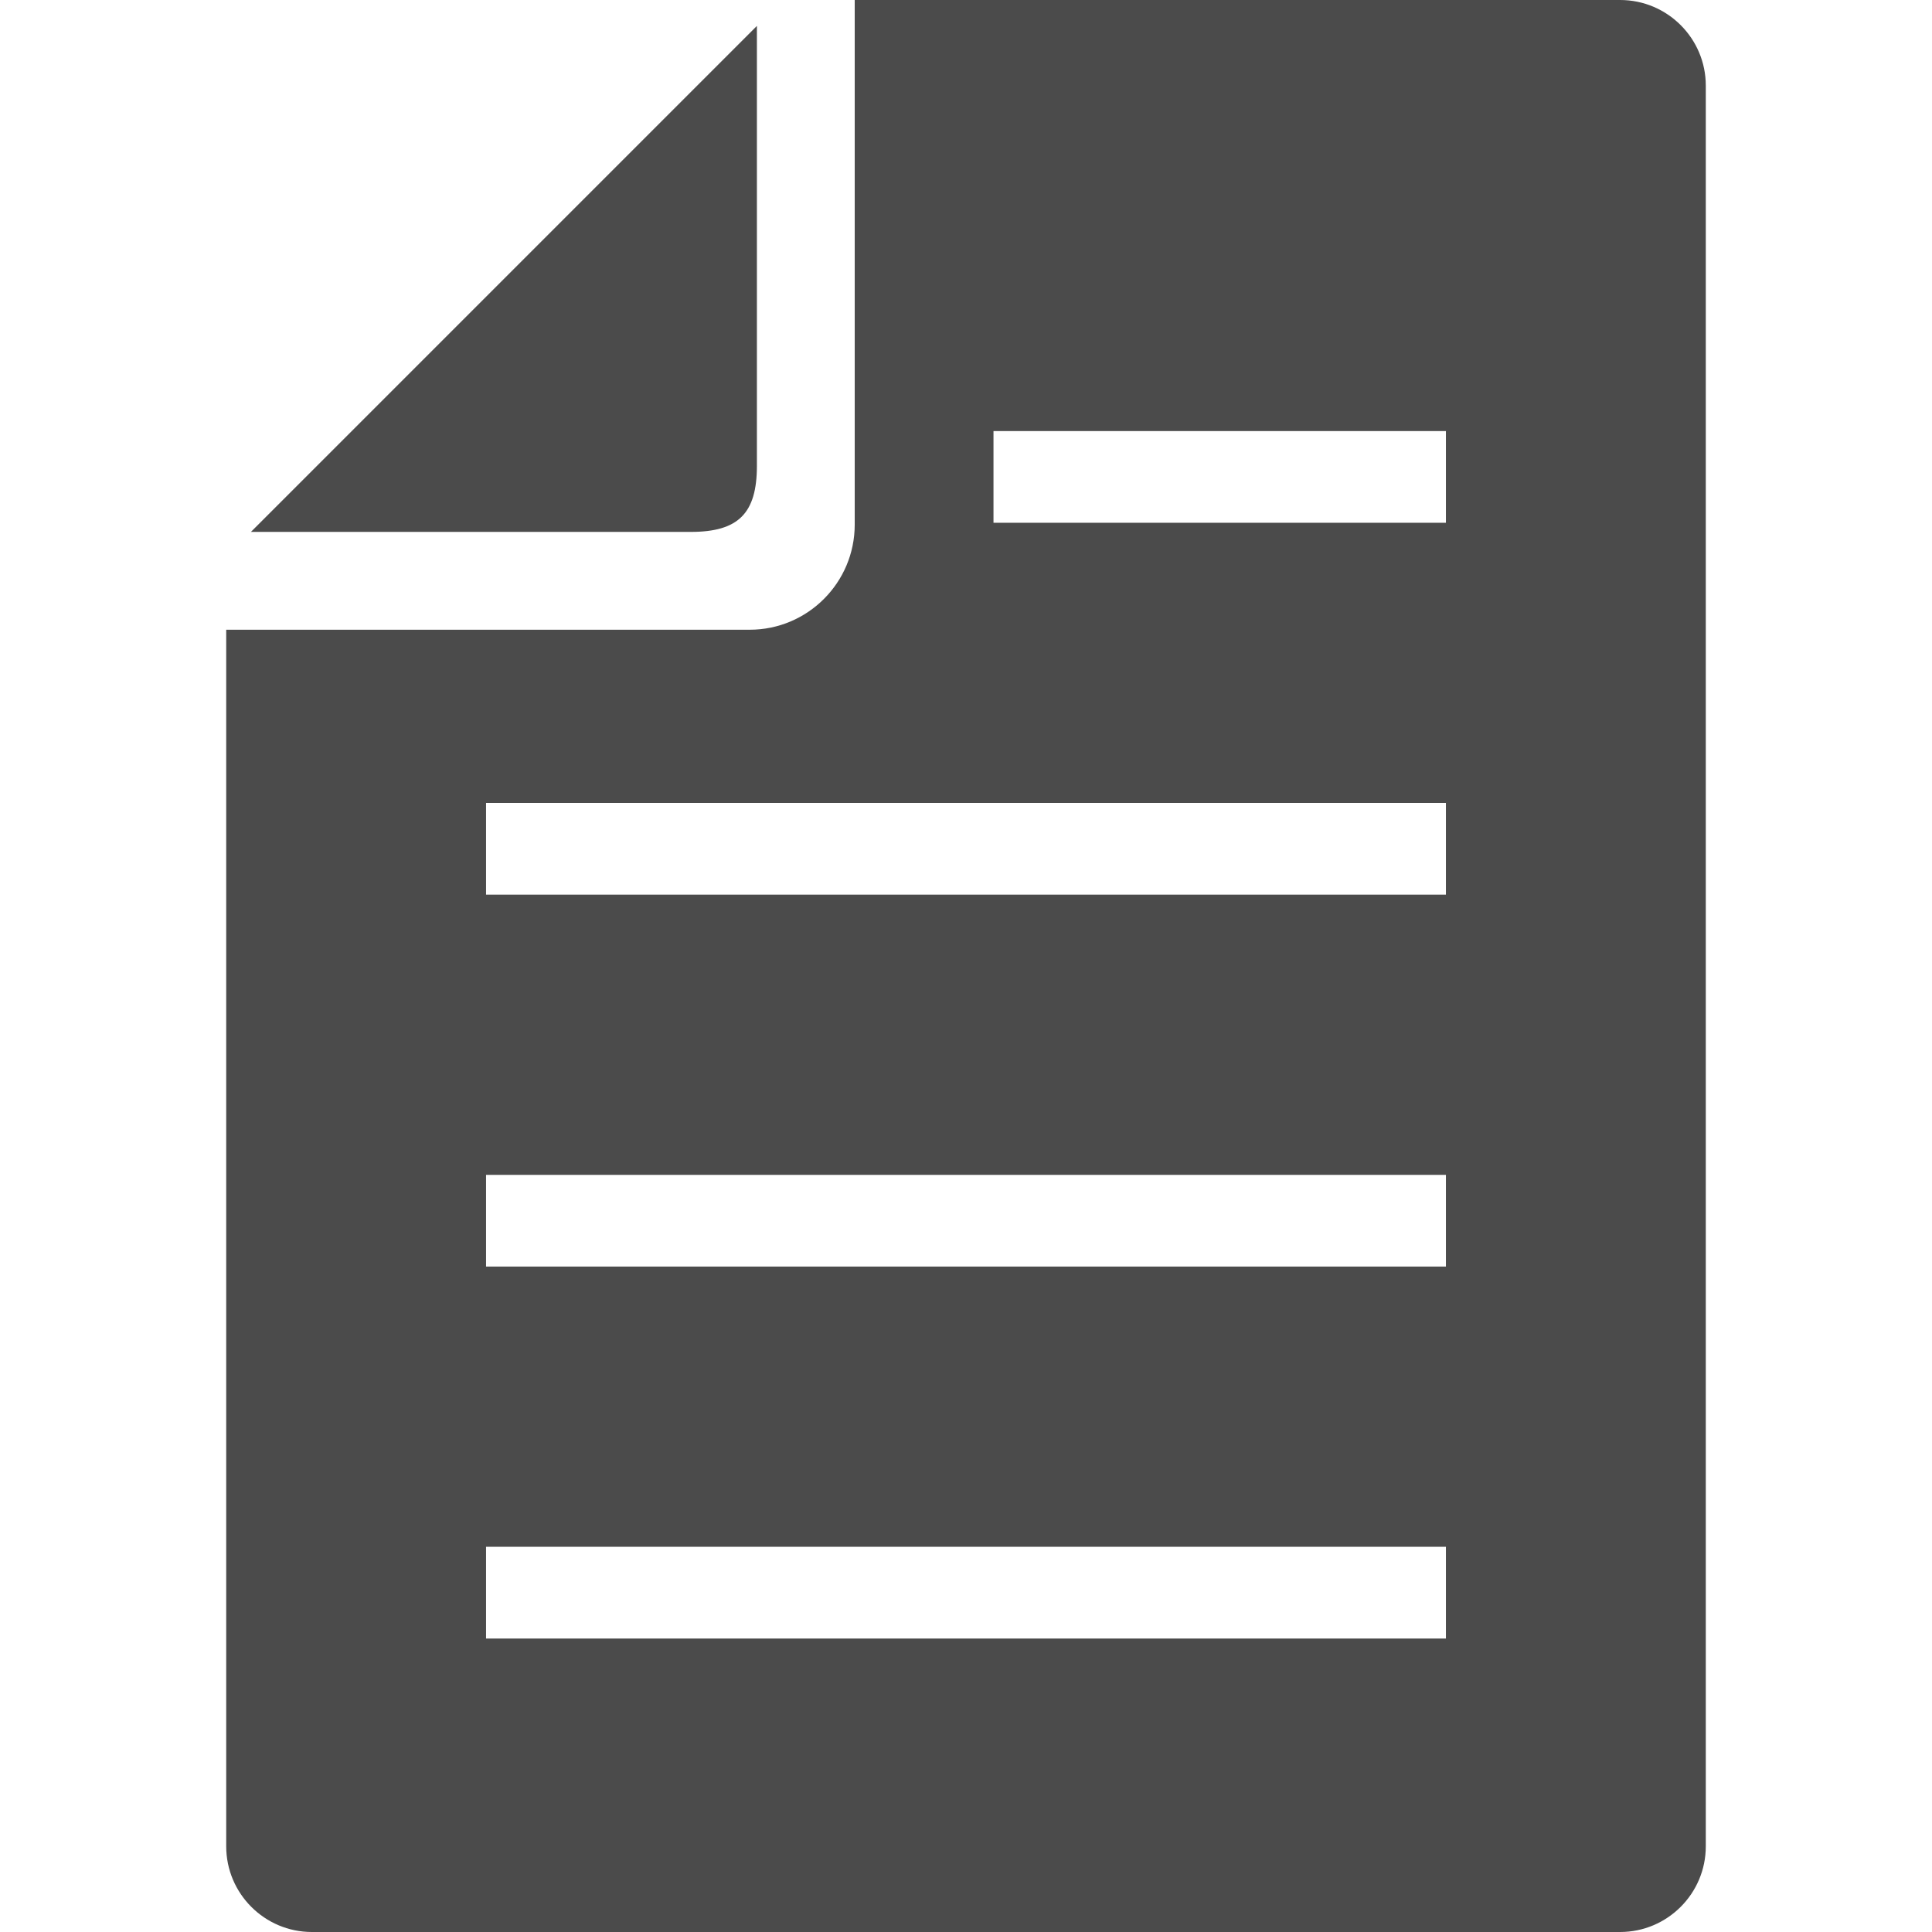 <!--?xml version="1.0" encoding="utf-8"?-->
<!-- Generator: Adobe Illustrator 18.1.1, SVG Export Plug-In . SVG Version: 6.00 Build 0)  -->
<svg version="1.1" id="_x32_" xmlns="http://www.w3.org/2000/svg" xmlns:xlink="http://www.w3.org/1999/xlink" x="0px" y="0px" viewBox="0 0 512 512" style="width: 256px; height: 256px; opacity: 1;" xml:space="preserve">
<style type="text/css">
    .st0{fill:#4B4B4B;}
</style>
<g>
    <path class="st0" d="M429.343,0H226.509v139.052c0,15.343-12.48,27.832-27.818,27.832H59.948V489.3c0,12.514,10.182,22.7,22.7,22.7
        h346.696c12.522,0,22.708-10.185,22.708-22.7V22.683C452.052,10.176,441.865,0,429.343,0z M383.185,434.225H128.811v-24.304
        h254.374V434.225z M383.185,335.655H128.811v-24.303h254.374V335.655z M383.185,237.095H128.811v-24.304h254.374V237.095z
         M383.185,138.534H263.287v-24.303h119.898V138.534z" style="fill: rgb(75, 75, 75);"></path>
    <path class="st0" d="M200.587,123.45V6.865L66.499,140.958h116.577C195.676,140.958,200.587,136.051,200.587,123.45z" style="fill: rgb(75, 75, 75);"></path>
</g>
</svg>